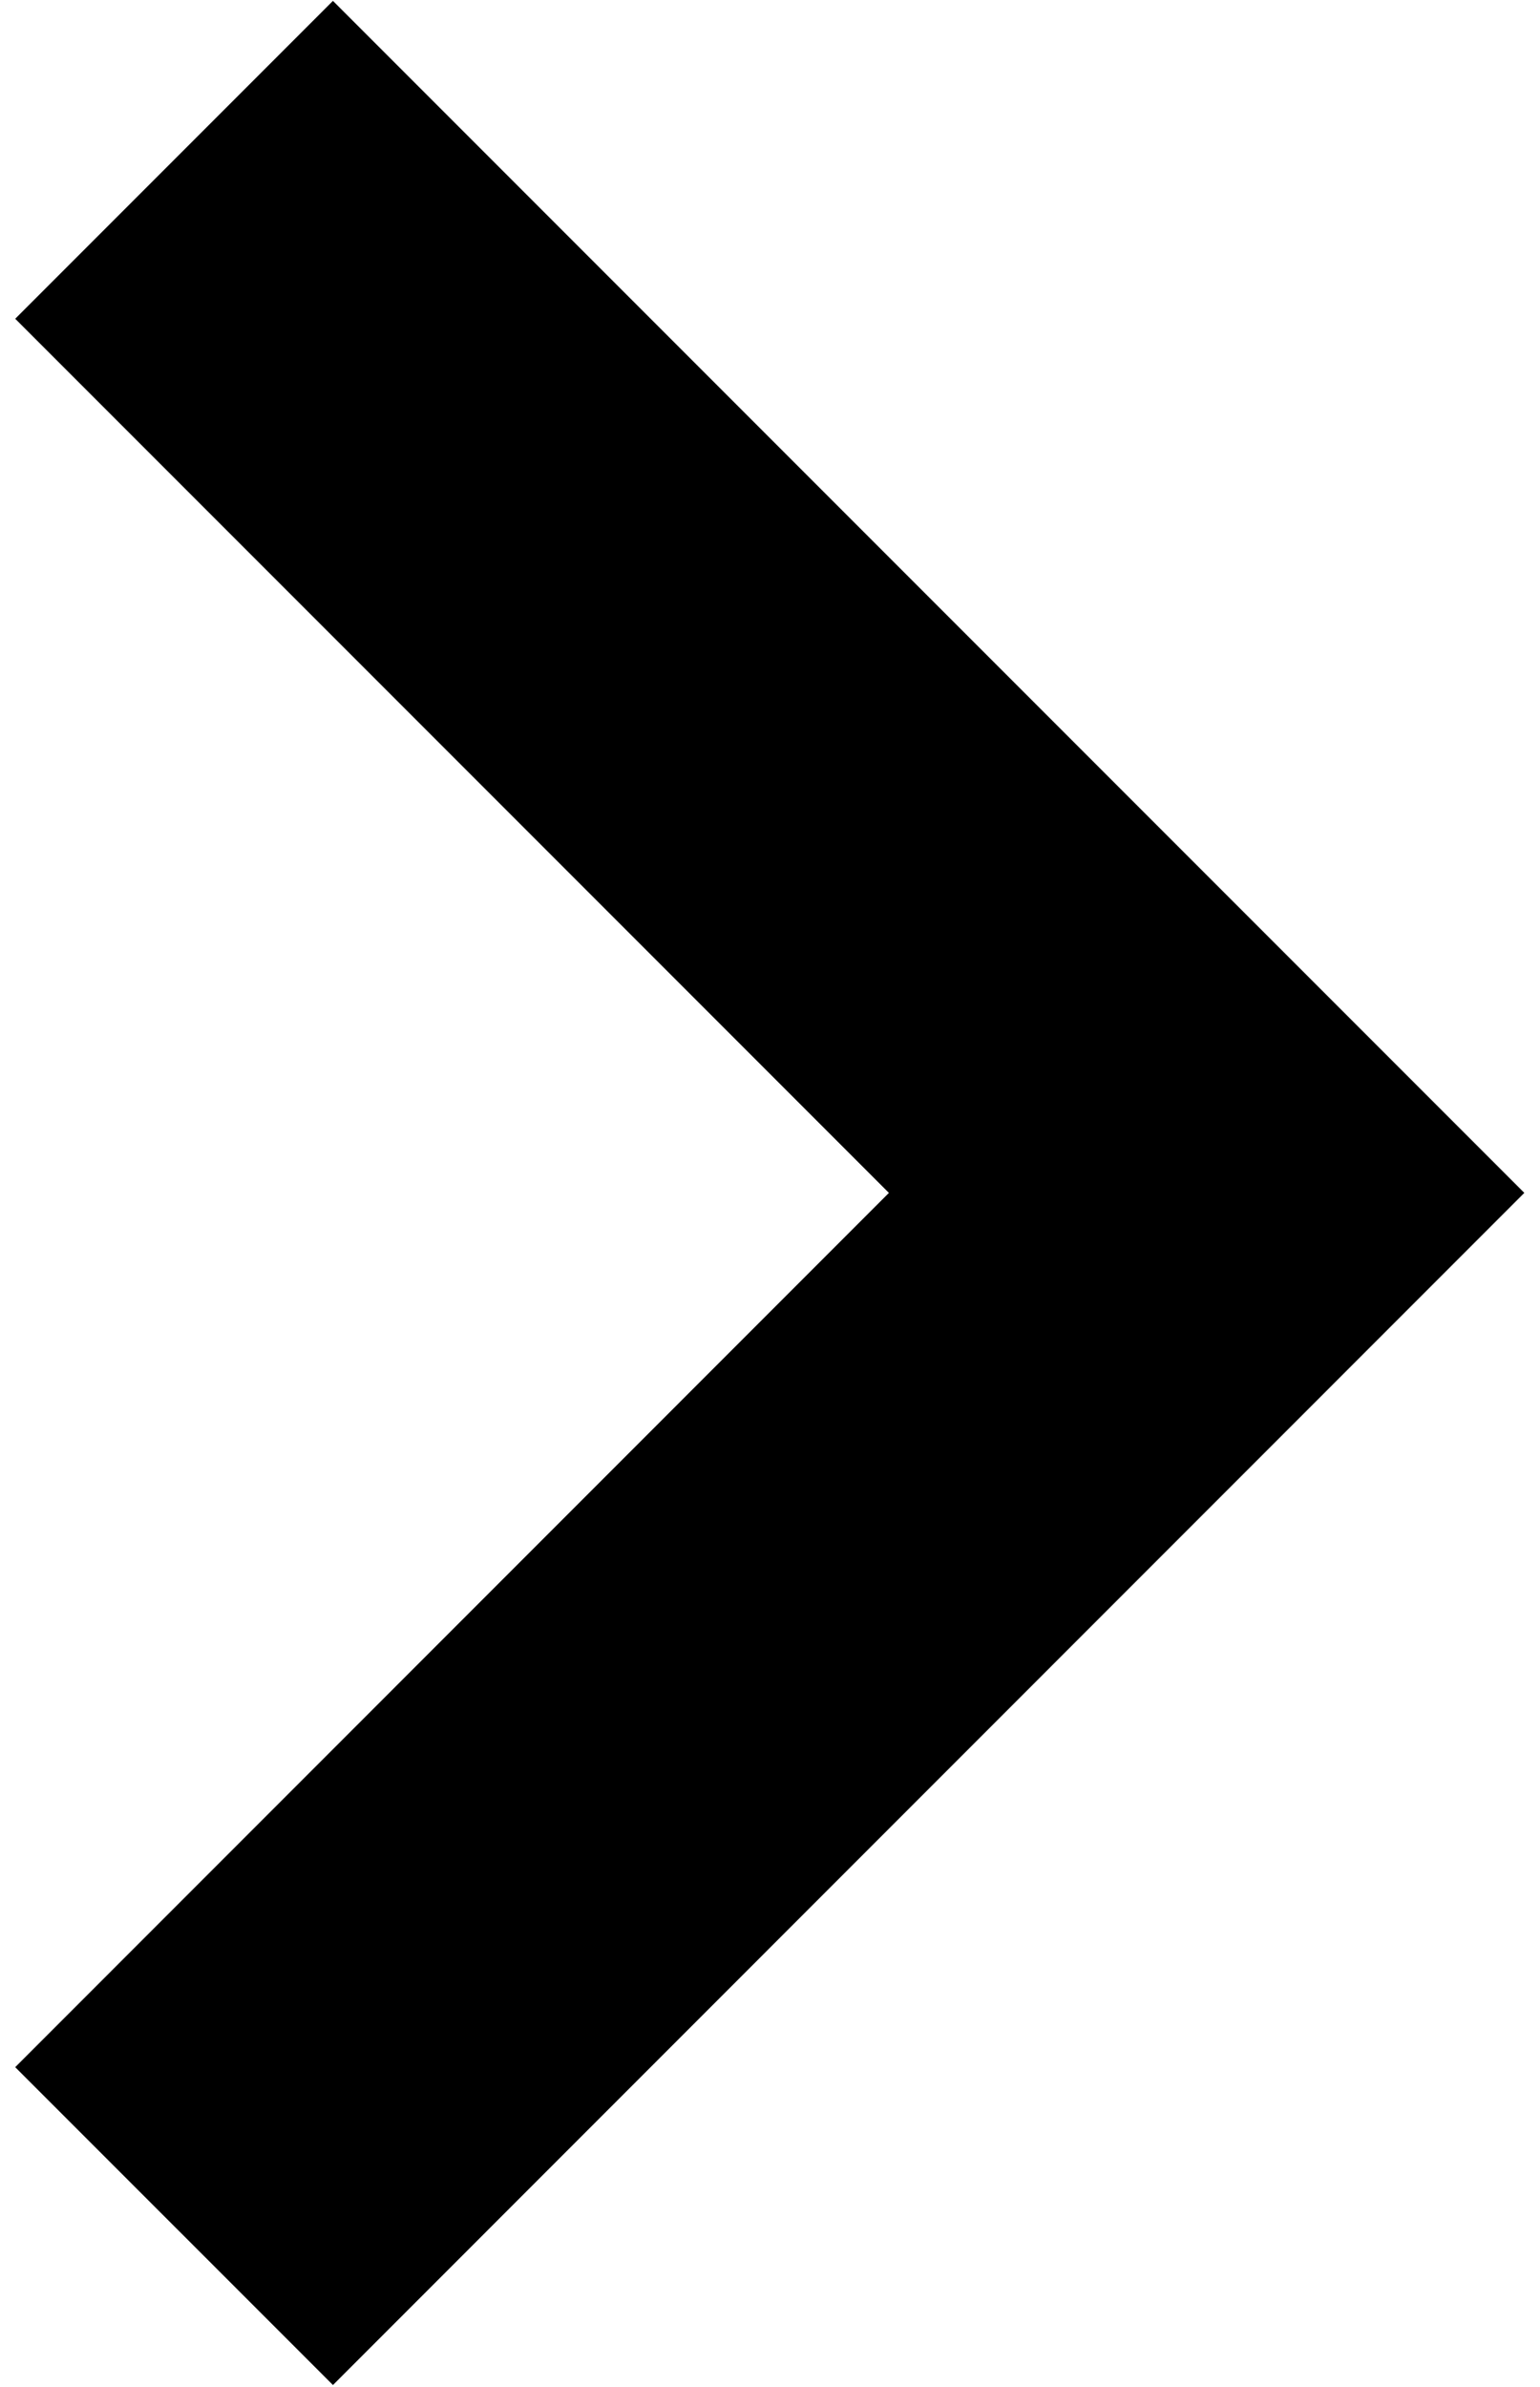 <?xml version="1.0" encoding="UTF-8" standalone="no"?>
<svg
   xmlns:dc="http://purl.org/dc/elements/1.1/"
   xmlns:cc="http://creativecommons.org/ns#"
   xmlns:rdf="http://www.w3.org/1999/02/22-rdf-syntax-ns#"
   xmlns:svg="http://www.w3.org/2000/svg"
   xmlns="http://www.w3.org/2000/svg"
   xmlns:sodipodi="http://sodipodi.sourceforge.net/DTD/sodipodi-0.dtd"
   xmlns:inkscape="http://www.inkscape.org/namespaces/inkscape"
   sodipodi:docname="arrow-right.svg"
   inkscape:version="1.0 (4035a4fb49, 2020-05-01)"
   id="svg13651"
   version="1.1"
   viewBox="0 0 10.2 15.8"
   height="15.8mm"
   width="10.2mm">
  <defs
     id="defs13645" />
  <sodipodi:namedview
     inkscape:window-maximized="0"
     inkscape:window-y="160"
     inkscape:window-x="532"
     inkscape:window-height="1205"
     inkscape:window-width="1617"
     showgrid="false"
     inkscape:document-rotation="0"
     inkscape:current-layer="layer1"
     inkscape:document-units="mm"
     inkscape:cy="-382.85714"
     inkscape:cx="1257.0444"
     inkscape:zoom="0.35"
     inkscape:pageshadow="2"
     inkscape:pageopacity="0.0"
     borderopacity="1.0"
     bordercolor="#666666"
     pagecolor="#ffffff"
     id="base" />
  <g
     id="layer1"
     inkscape:groupmode="layer"
     inkscape:label="Vrstva 1">
    <g
       id="g11305"
       transform="matrix(-0.992,0,0,-0.992,1.153,1.058)">
      <path
         d="M 0,0 -6.894,-6.894 0,-13.789"
         style="fill:none;stroke:#000000;stroke-width:3;stroke-linecap:butt;stroke-linejoin:miter;stroke-miterlimit:10;stroke-dasharray:none;stroke-opacity:1"
         id="path11307" />
    </g>
  </g>
</svg>
